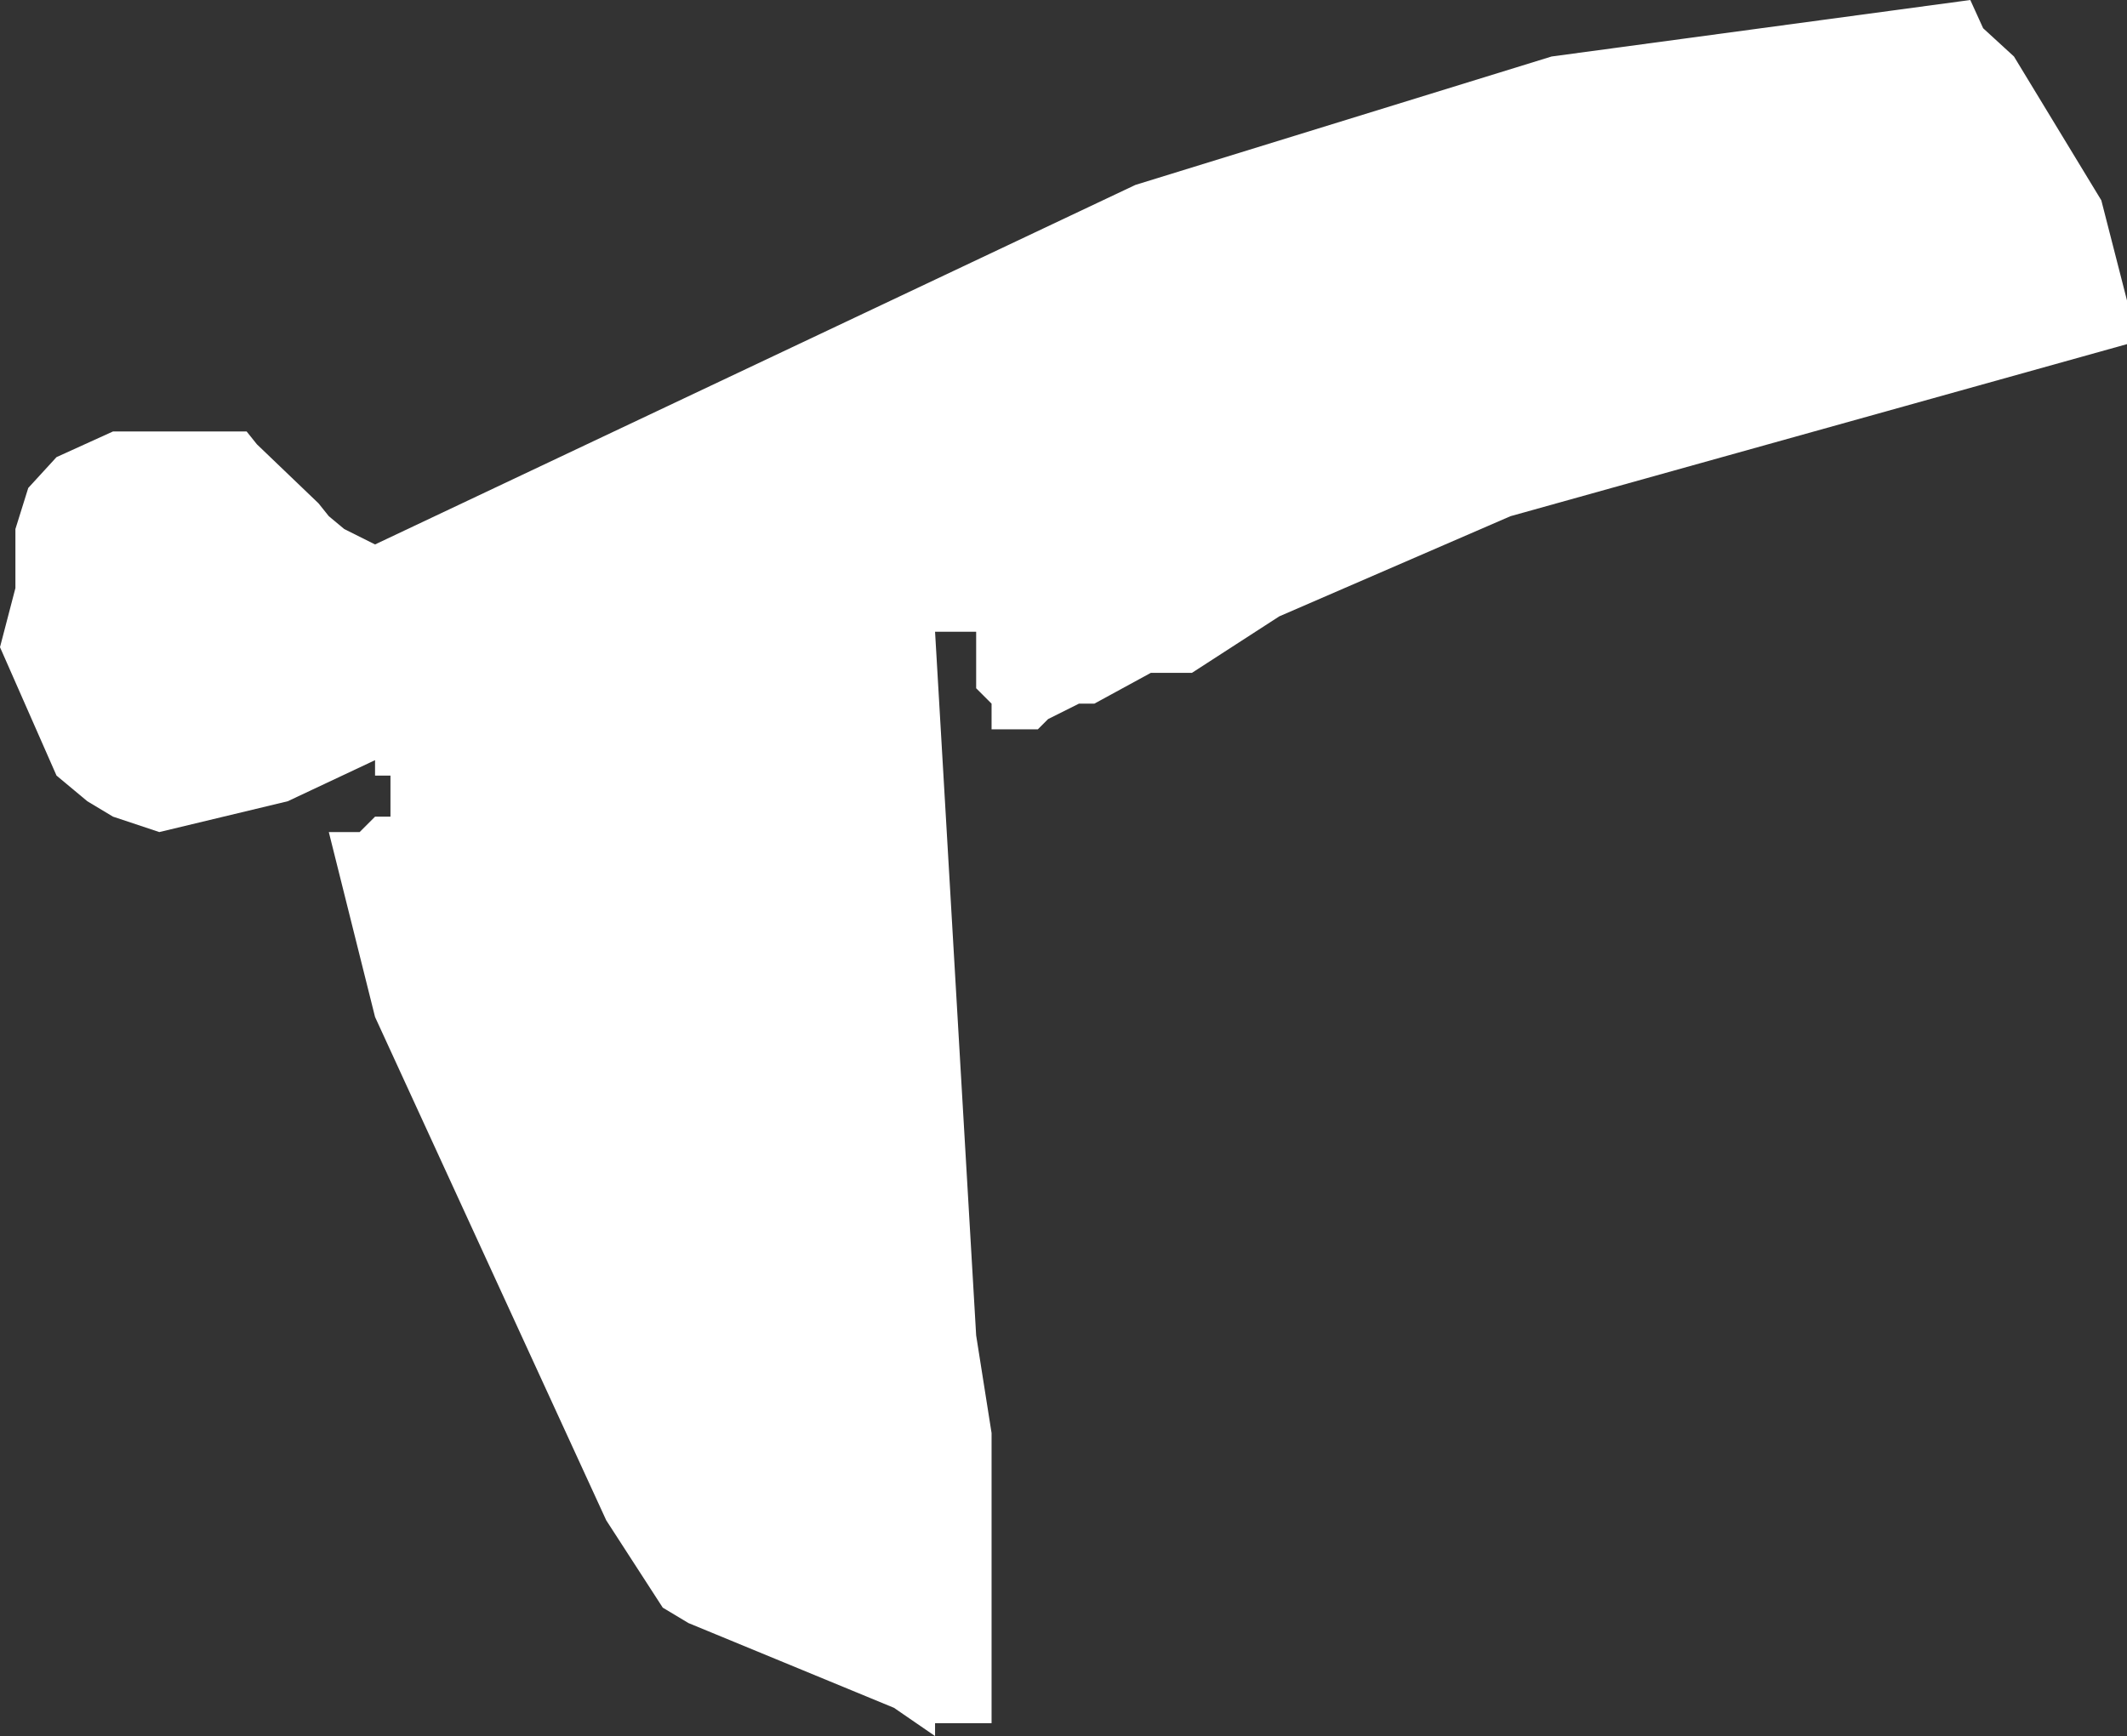 <?xml version="1.0" encoding="UTF-8" standalone="no"?>
<svg xmlns:xlink="http://www.w3.org/1999/xlink" height="33.8px" width="41.4px" xmlns="http://www.w3.org/2000/svg">
  <rect width="100%" height="100%" fill="#333333" stroke="none"/>
  <g transform="matrix(1.0, 0.0, 0.0, 1.0, 0.0, 0.0)">
    <path d="M30.2 1.1 L38.35 0.0 38.6 0.55 39.2 1.1 40.9 3.9 41.4 5.85 41.4 6.7 29.4 10.05 24.9 12.0 23.2 13.1 22.4 13.1 21.3 13.7 21.0 13.7 20.4 14.0 20.2 14.2 19.3 14.2 19.3 13.7 19.0 13.4 19.0 12.3 18.2 12.3 19.0 26.0 19.3 27.9 19.3 33.55 18.2 33.55 18.2 33.8 17.4 33.25 13.4 31.6 12.9 31.3 11.8 29.6 7.3 19.8 6.4 16.2 7.0 16.2 7.3 15.9 7.6 15.9 7.6 15.1 7.3 15.1 7.3 14.8 5.6 15.6 3.1 16.2 2.2 15.9 1.7 15.6 1.1 15.1 0.0 12.6 0.3 11.45 0.3 10.3 0.55 9.5 1.1 8.9 2.2 8.4 4.8 8.4 5.0 8.65 6.2 9.8 6.4 10.05 6.7 10.3 7.3 10.6 22.1 3.6 30.2 1.1" fill="#ffffff" fill-rule="evenodd" stroke="none"/>
  </g>
</svg>
